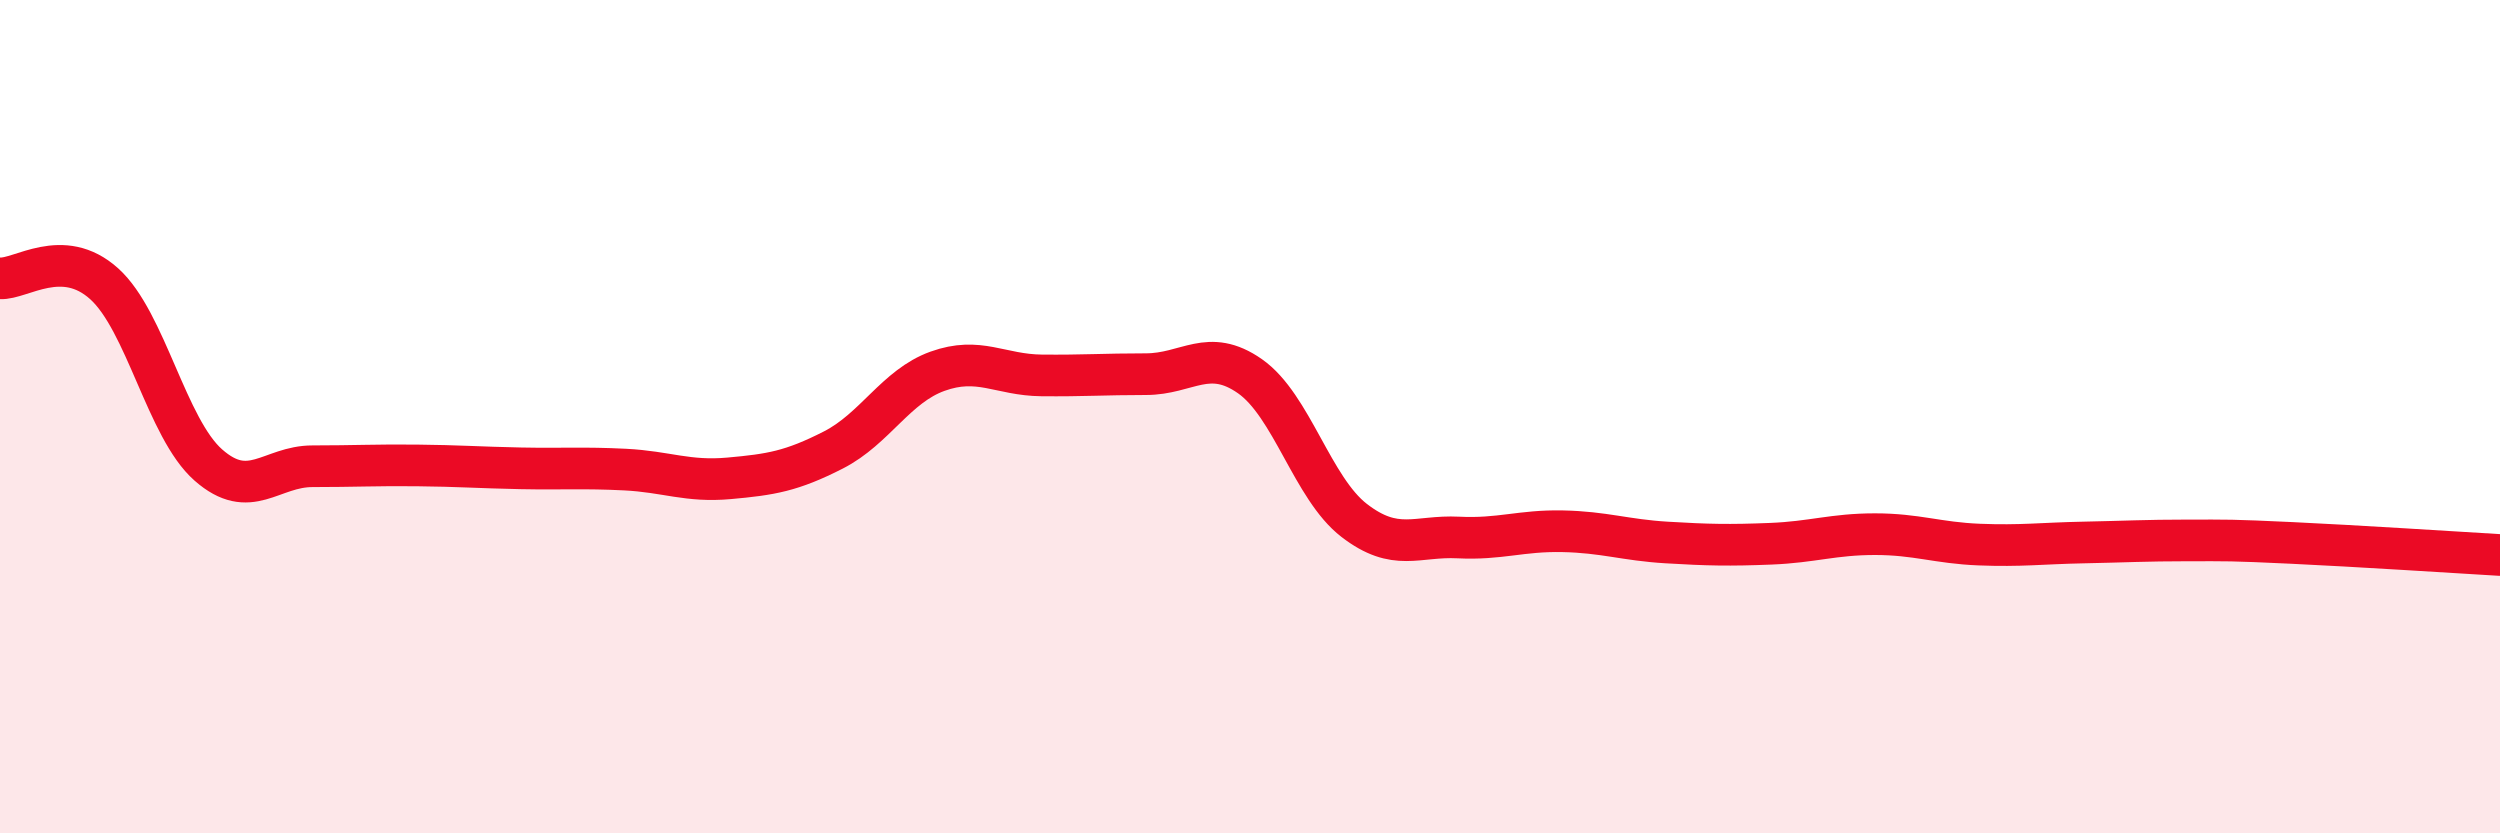 
    <svg width="60" height="20" viewBox="0 0 60 20" xmlns="http://www.w3.org/2000/svg">
      <path
        d="M 0,6.68 C 0.5,6.71 1.5,5.91 2.5,6.81 C 3.5,7.71 4,10.28 5,11.16 C 6,12.04 6.5,11.19 7.5,11.19 C 8.5,11.19 9,11.16 10,11.17 C 11,11.18 11.5,11.22 12.5,11.24 C 13.5,11.26 14,11.22 15,11.27 C 16,11.32 16.5,11.57 17.5,11.48 C 18.5,11.39 19,11.31 20,10.8 C 21,10.29 21.5,9.27 22.5,8.91 C 23.5,8.55 24,9 25,9.01 C 26,9.02 26.5,8.98 27.5,8.98 C 28.5,8.98 29,8.33 30,9.03 C 31,9.73 31.5,11.72 32.5,12.49 C 33.5,13.26 34,12.85 35,12.9 C 36,12.95 36.5,12.73 37.5,12.75 C 38.5,12.77 39,12.96 40,13.02 C 41,13.08 41.5,13.09 42.5,13.05 C 43.5,13.01 44,12.82 45,12.82 C 46,12.82 46.5,13.03 47.5,13.07 C 48.5,13.11 49,13.04 50,13.02 C 51,13 51.5,12.97 52.5,12.97 C 53.5,12.97 53.5,12.96 55,13.03 C 56.5,13.1 59,13.26 60,13.32L60 20L0 20Z"
        fill="#EB0A25"
        opacity="0.1"
        stroke-linecap="round"
        stroke-linejoin="round"
      />
      <path
        d="M 0,6.68 C 0.5,6.71 1.5,5.91 2.5,6.81 C 3.5,7.71 4,10.28 5,11.16 C 6,12.04 6.5,11.19 7.5,11.19 C 8.5,11.19 9,11.16 10,11.17 C 11,11.18 11.5,11.22 12.5,11.24 C 13.5,11.26 14,11.22 15,11.27 C 16,11.32 16.5,11.57 17.5,11.48 C 18.5,11.39 19,11.31 20,10.8 C 21,10.29 21.5,9.27 22.5,8.91 C 23.5,8.55 24,9 25,9.01 C 26,9.02 26.5,8.98 27.5,8.98 C 28.5,8.98 29,8.33 30,9.03 C 31,9.73 31.5,11.72 32.5,12.49 C 33.5,13.26 34,12.85 35,12.9 C 36,12.95 36.5,12.73 37.5,12.75 C 38.5,12.77 39,12.96 40,13.02 C 41,13.08 41.5,13.09 42.5,13.05 C 43.5,13.01 44,12.82 45,12.82 C 46,12.82 46.5,13.03 47.5,13.07 C 48.5,13.11 49,13.04 50,13.02 C 51,13 51.5,12.97 52.5,12.97 C 53.5,12.97 53.5,12.96 55,13.03 C 56.5,13.1 59,13.26 60,13.32"
        stroke="#EB0A25"
        stroke-width="1"
        fill="none"
        stroke-linecap="round"
        stroke-linejoin="round"
      />
    </svg>
  
